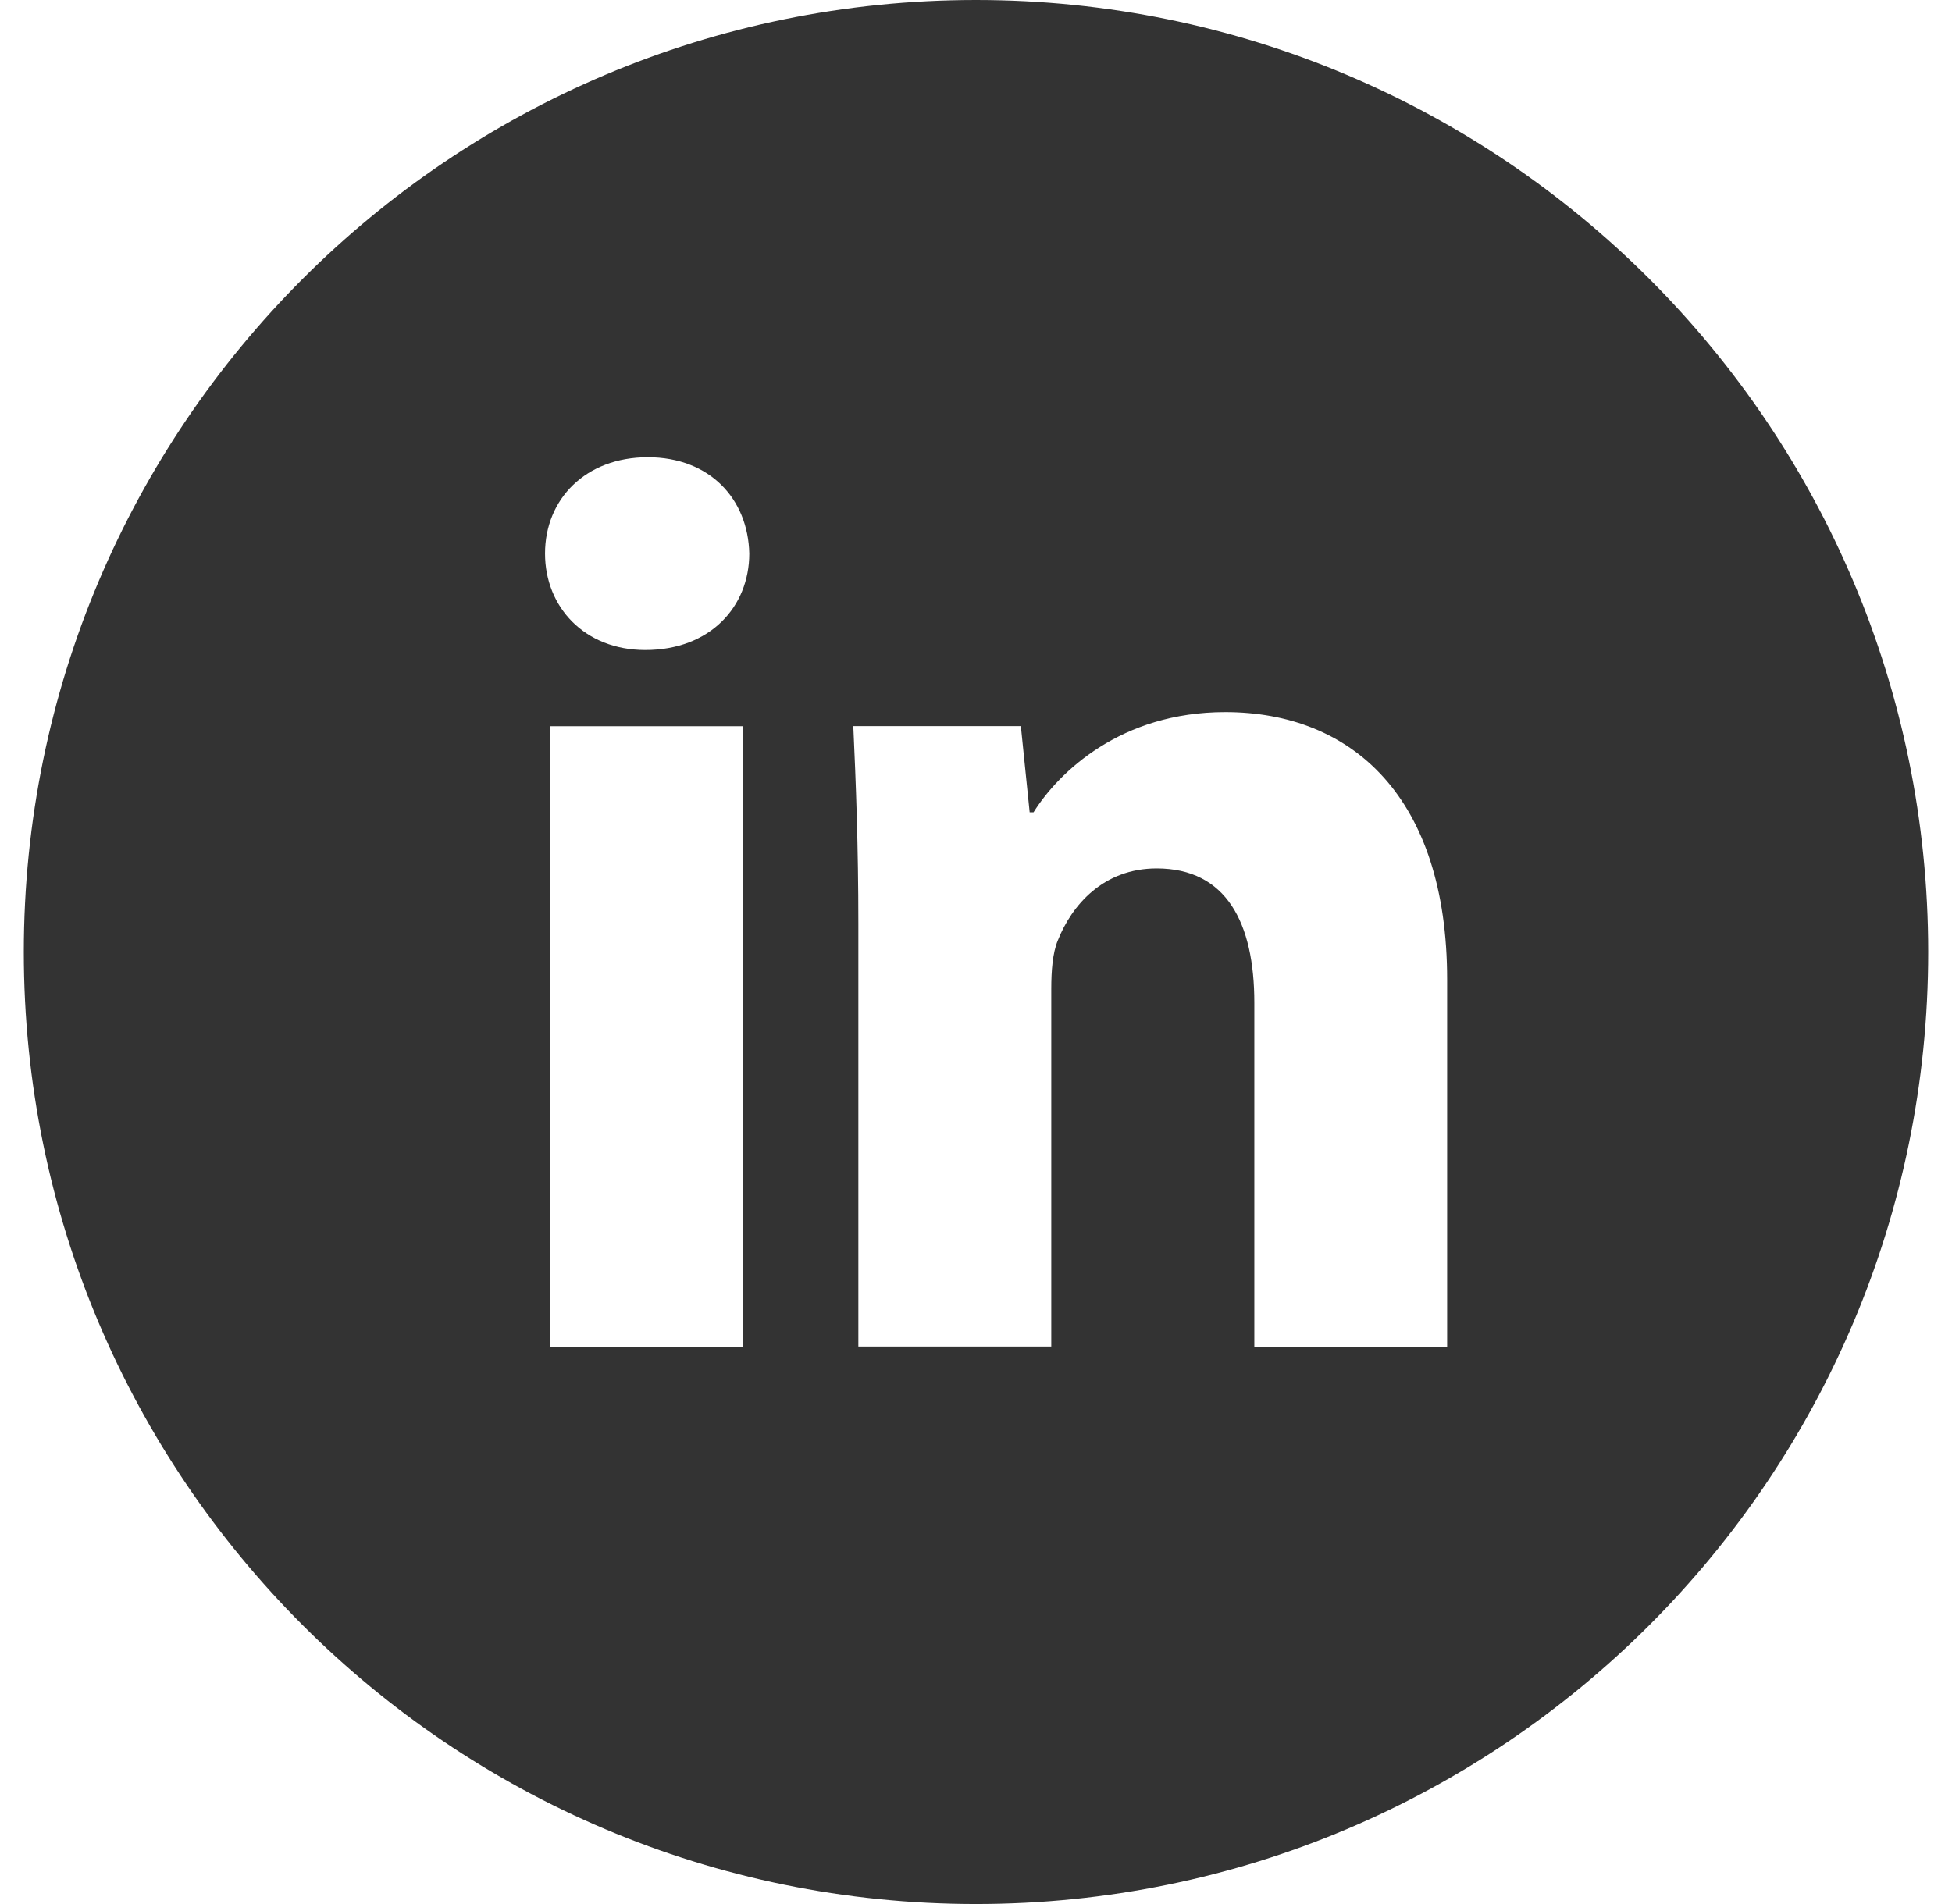 <svg width="41" height="40" viewBox="0 0 41 40" fill="none" xmlns="http://www.w3.org/2000/svg">
<path d="M20.5 0C9.454 0 0.5 8.954 0.5 20C0.5 31.046 9.454 40 20.5 40C31.546 40 40.5 31.046 40.5 20C40.5 8.954 31.546 0 20.5 0ZM15.604 28.29H11.554V15.256H15.604V28.29ZM13.554 13.656C12.275 13.656 11.448 12.75 11.448 11.629C11.448 10.485 12.3 9.606 13.606 9.606C14.912 9.606 15.713 10.485 15.738 11.629C15.738 12.75 14.912 13.656 13.554 13.656ZM30.396 28.29H26.346V21.067C26.346 19.385 25.758 18.244 24.294 18.244C23.175 18.244 22.51 19.017 22.217 19.76C22.108 20.025 22.081 20.4 22.081 20.773V28.288H18.029V19.413C18.029 17.785 17.977 16.425 17.923 15.254H21.442L21.627 17.065H21.708C22.242 16.215 23.548 14.96 25.733 14.96C28.398 14.96 30.396 16.746 30.396 20.583V28.29Z" fill="#333333"/>
</svg>
